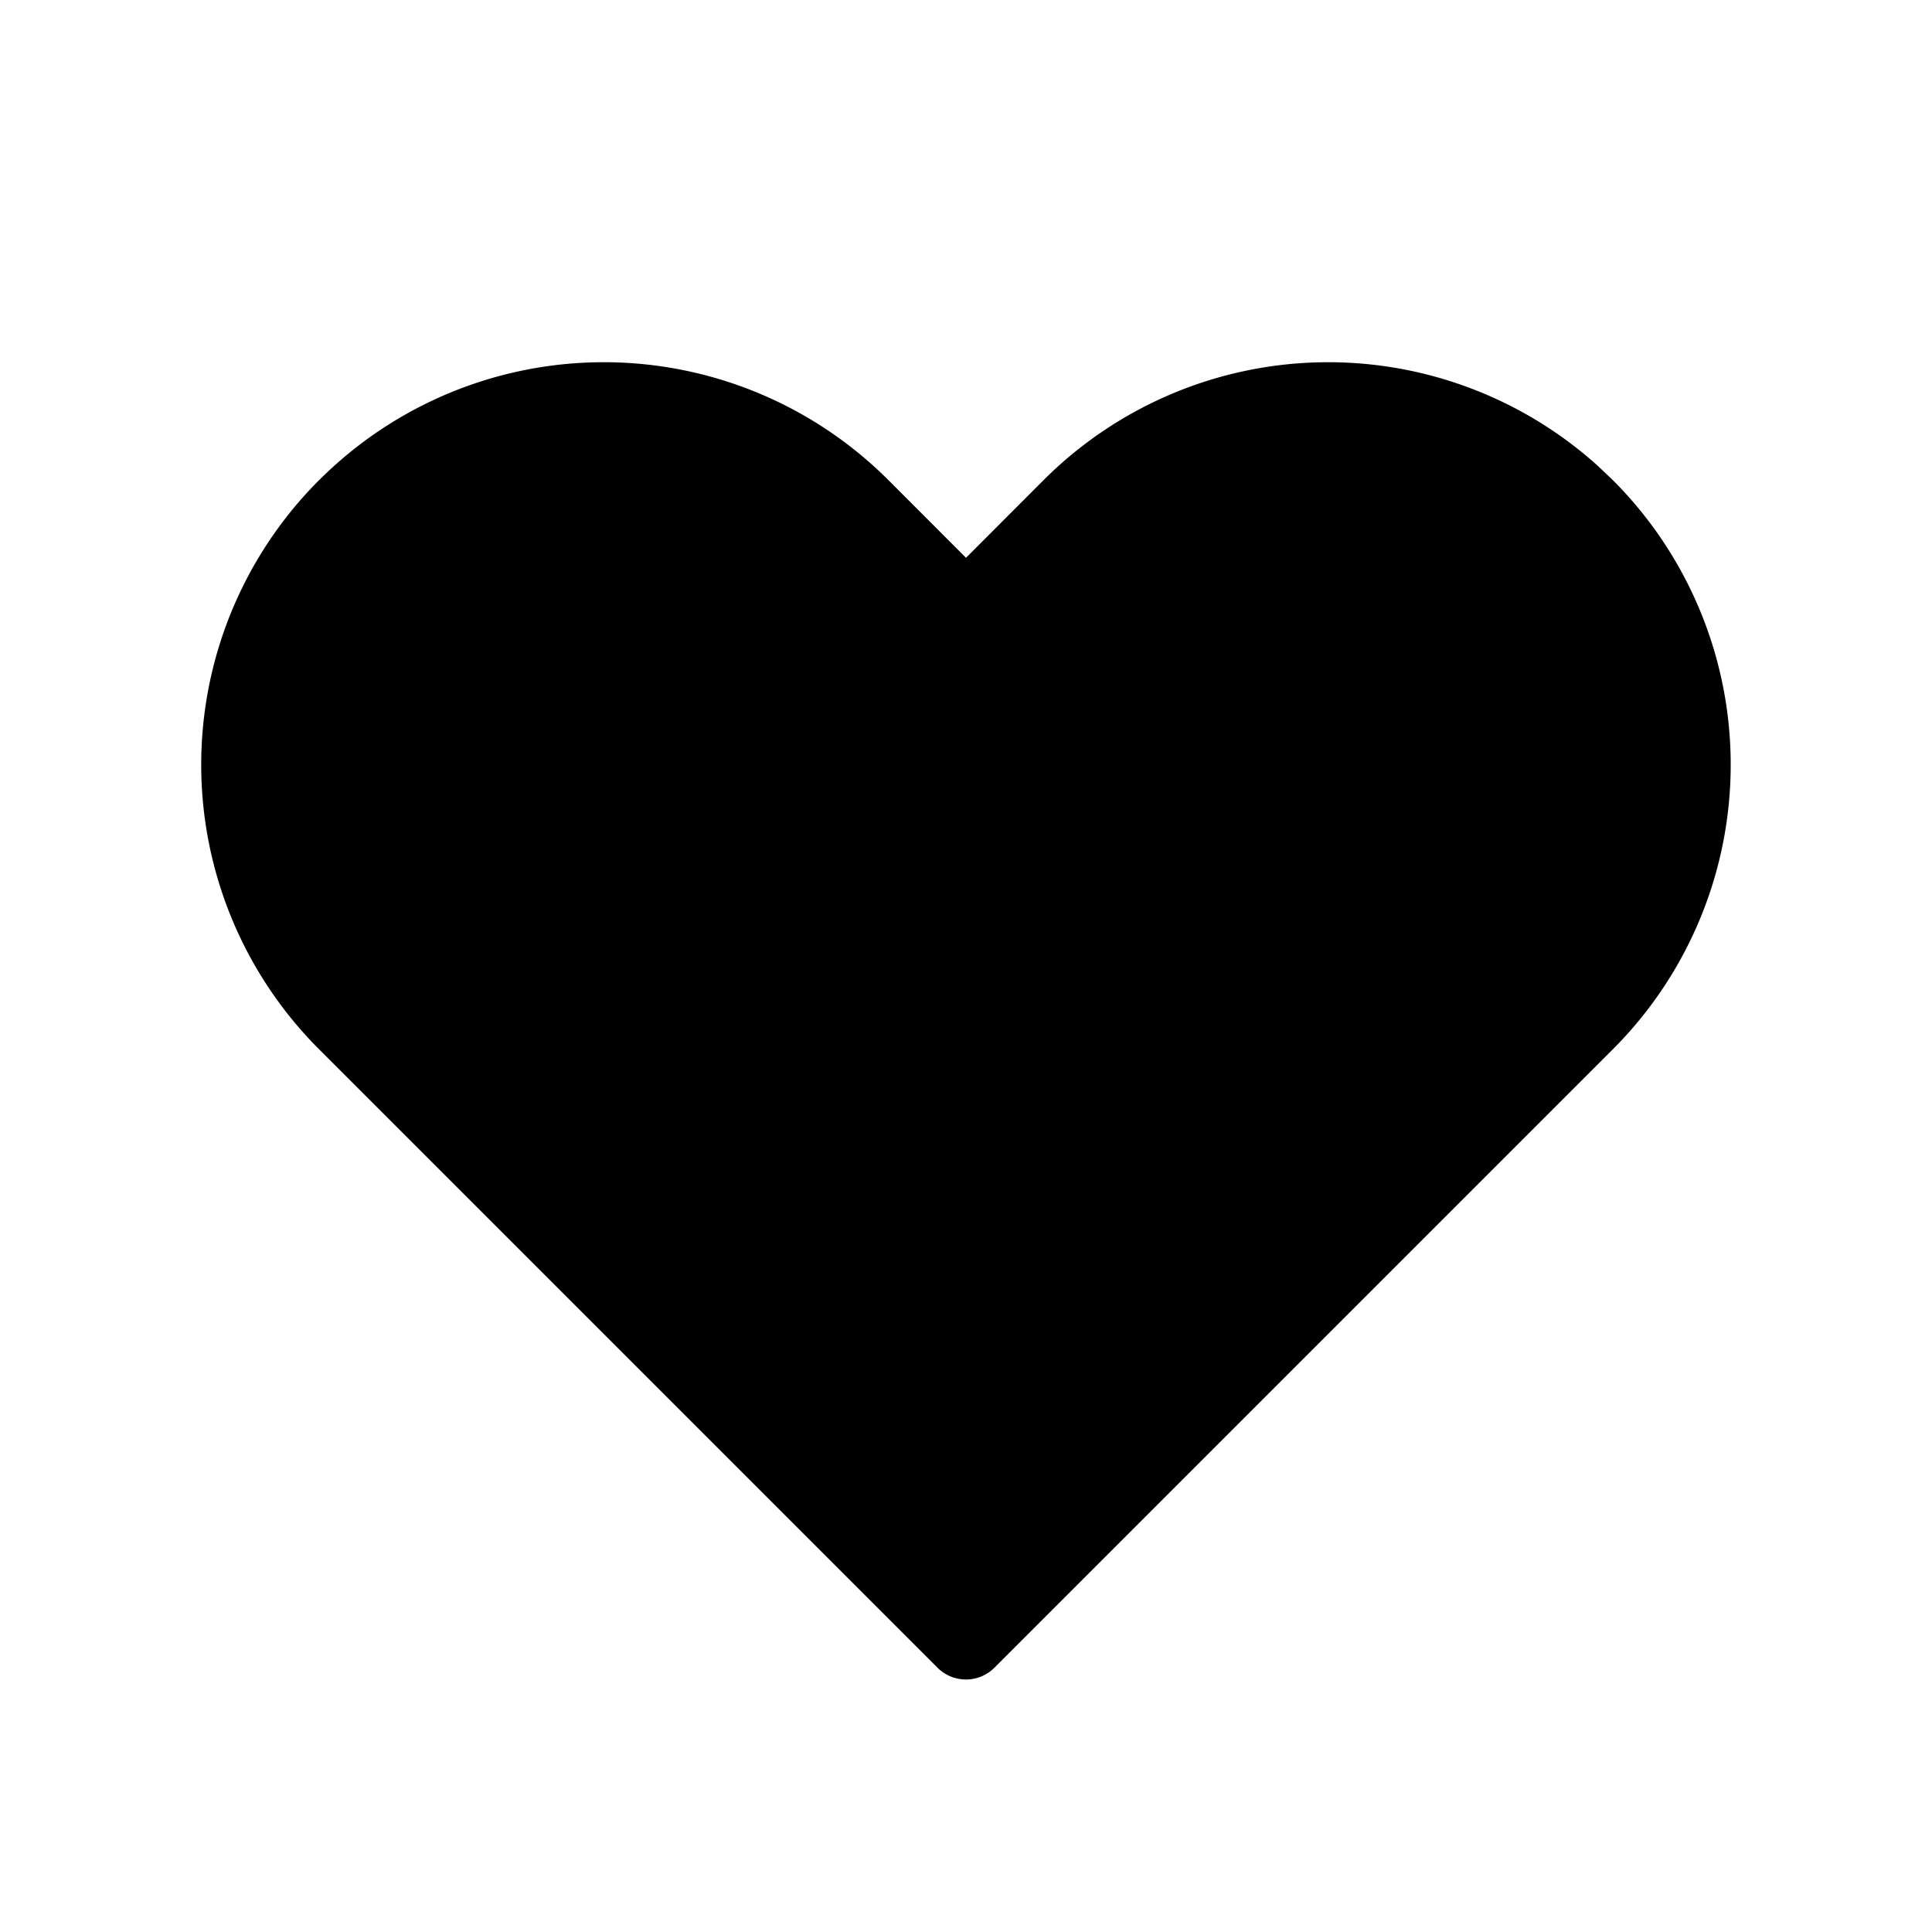 <svg xmlns="http://www.w3.org/2000/svg" viewBox="0 0 24 24" fill="currentColor"><path d="M3.964 5.964a5 5 0 0 0 0 7.071l7.682 7.682a.5.5 0 0 0 .707 0l7.682-7.682a5 5 0 0 0 0-7.071l-.181-.172a5 5 0 0 0-6.89.172L12 6.929l-.964-.965a5 5 0 0 0-7.071 0z"/></svg>
